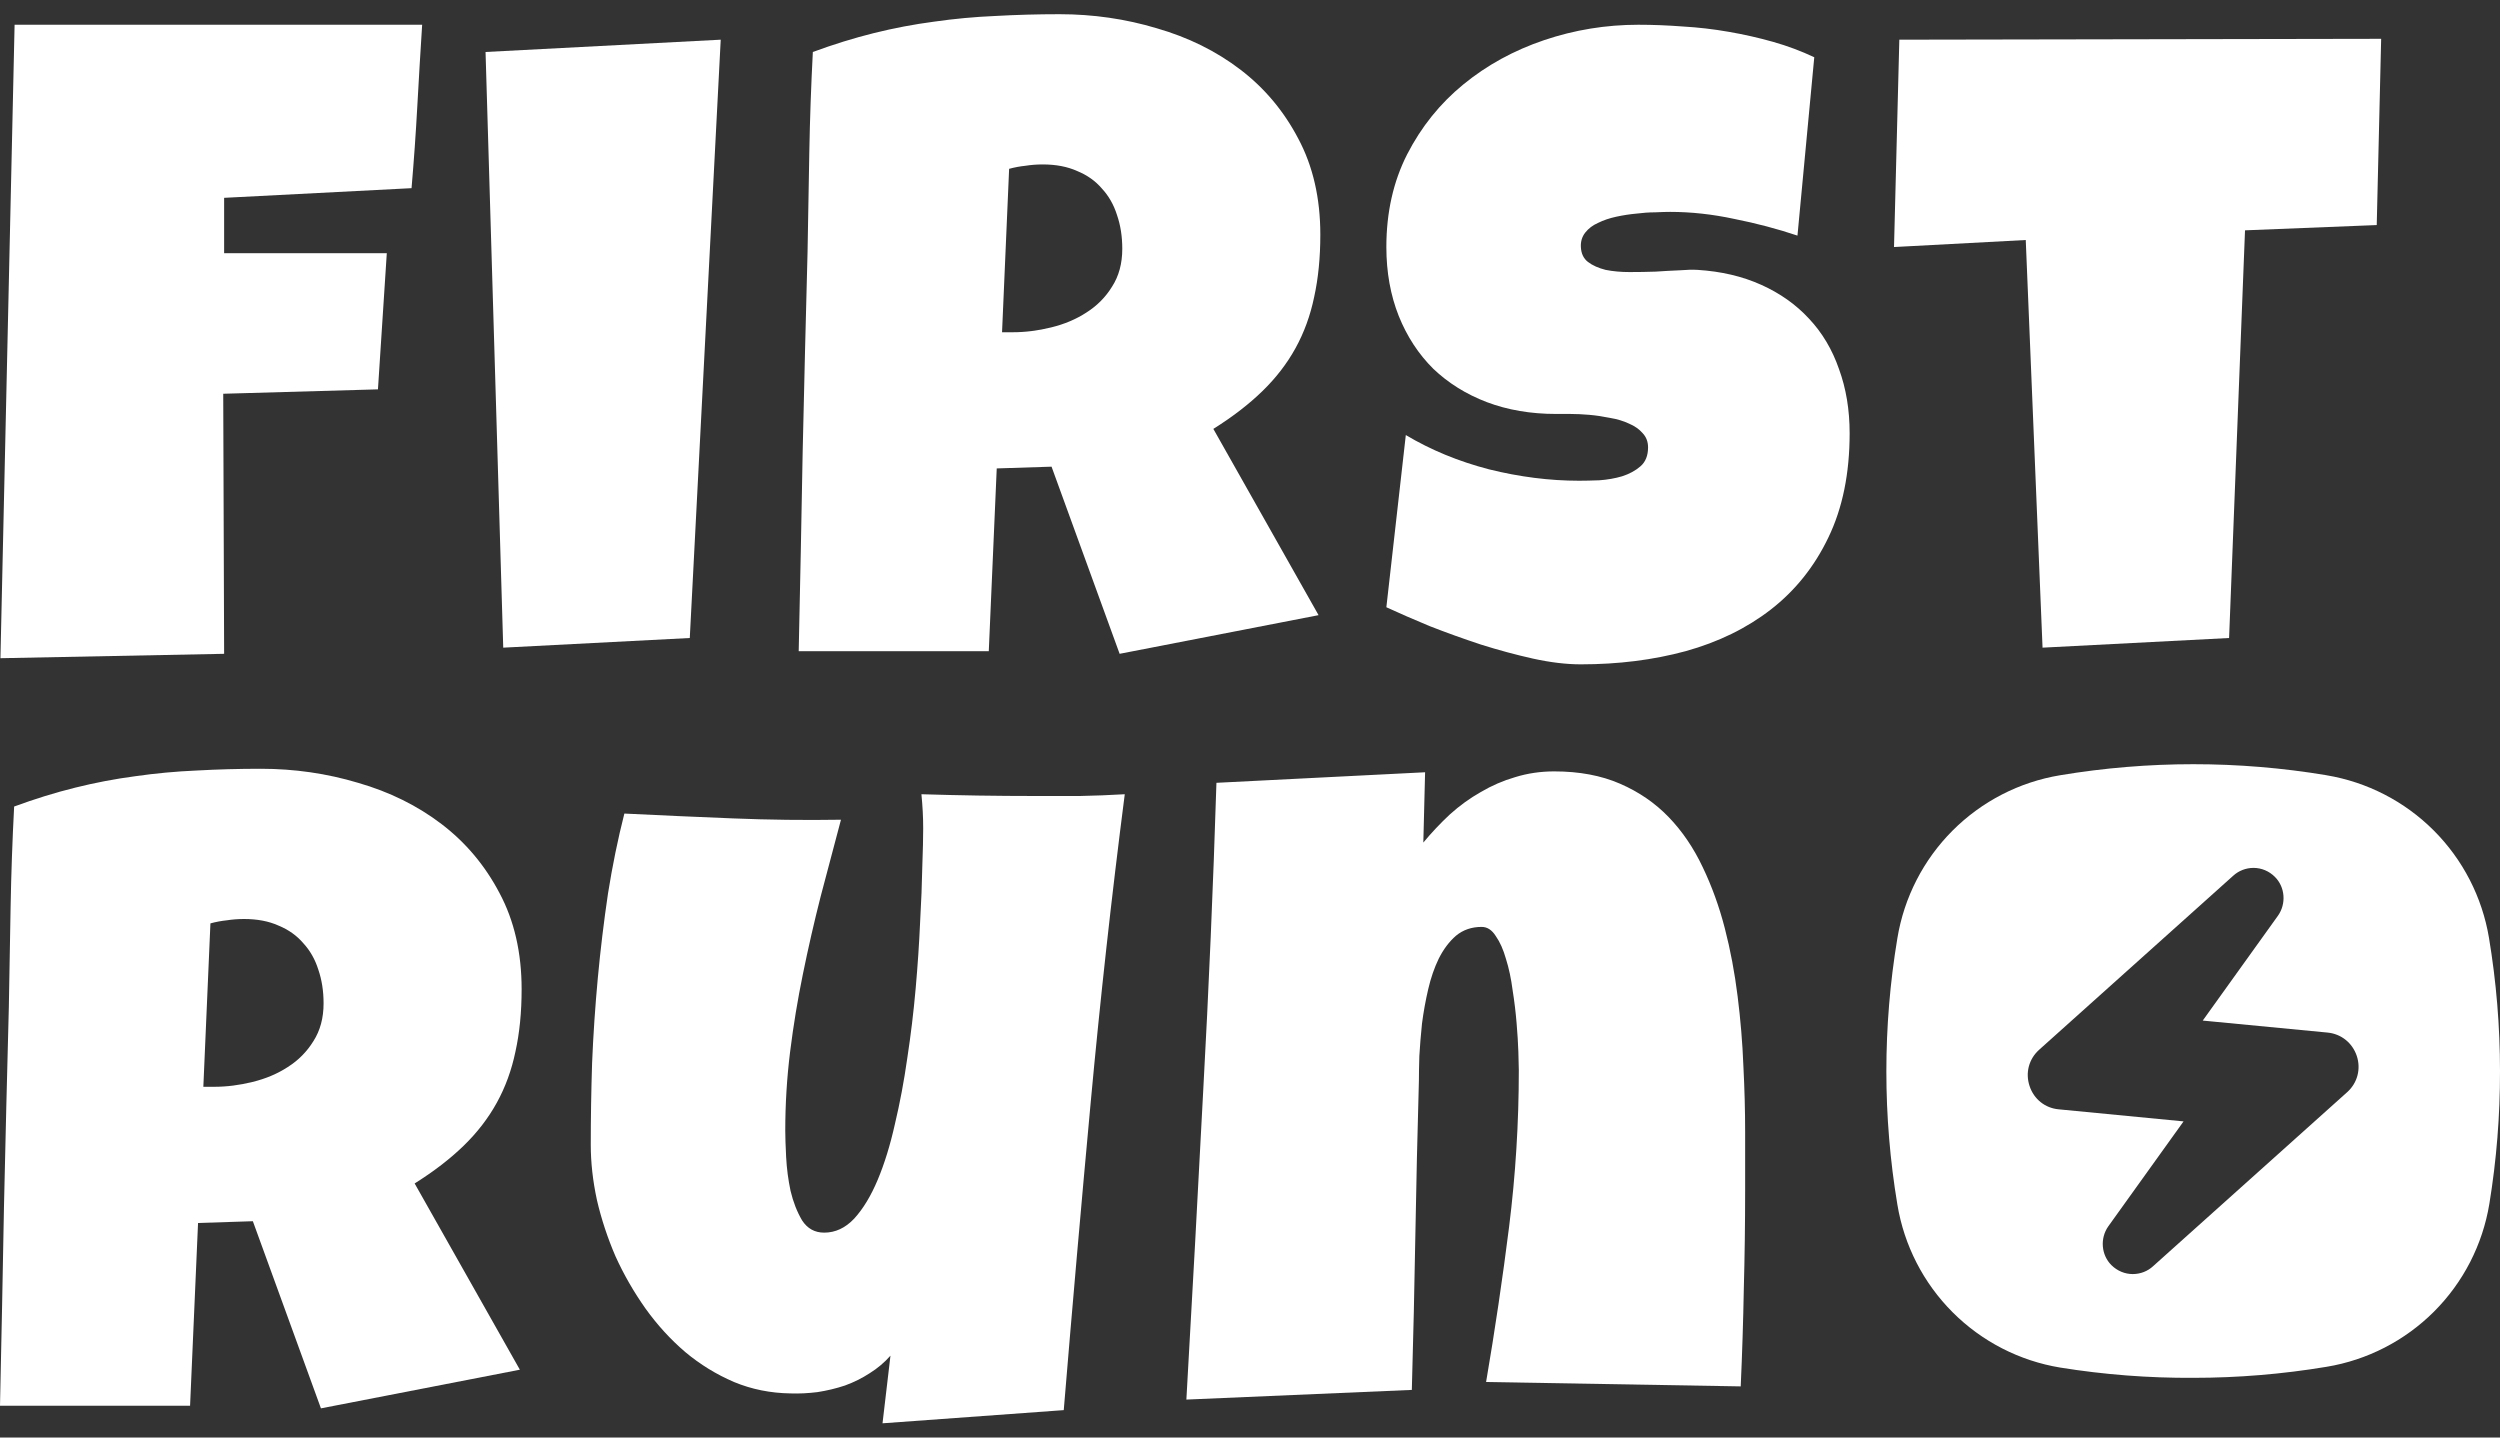 <svg width="160" height="92" viewBox="0 0 160 92" fill="none" xmlns="http://www.w3.org/2000/svg">
<rect x="0" y="0" width="160" height="92" fill="#333333" stroke="none"/>
<path d="M27.018 1.584C26.905 3.346 26.801 5.089 26.707 6.813C26.613 8.538 26.49 10.281 26.339 12.043L14.344 12.661V16.203H24.755L24.189 24.919L14.287 25.2L14.344 41.844L0.028 42.125L0.934 1.584H27.018Z" fill="white"/>
<path d="M46.126 2.54L44.146 40.832L32.207 41.45L31.075 3.327L46.126 2.54Z" fill="white"/>
<path d="M84.501 15.023C84.501 16.485 84.369 17.815 84.105 19.015C83.859 20.196 83.463 21.283 82.916 22.276C82.369 23.27 81.662 24.188 80.794 25.031C79.927 25.875 78.88 26.681 77.654 27.449L84.388 39.37L71.656 41.844L67.299 29.867L63.791 29.979L63.282 41.675H51.117C51.211 37.402 51.296 33.147 51.371 28.911C51.466 24.675 51.569 20.421 51.683 16.147C51.72 13.992 51.758 11.855 51.796 9.737C51.834 7.619 51.909 5.482 52.022 3.327C53.342 2.84 54.644 2.437 55.926 2.118C57.209 1.799 58.492 1.556 59.774 1.387C61.075 1.2 62.386 1.078 63.706 1.022C65.046 0.947 66.413 0.909 67.809 0.909C69.959 0.909 72.034 1.209 74.033 1.809C76.051 2.39 77.833 3.271 79.38 4.452C80.927 5.632 82.162 7.104 83.086 8.866C84.029 10.627 84.501 12.68 84.501 15.023ZM71.826 15.922C71.826 15.135 71.713 14.413 71.487 13.757C71.279 13.101 70.959 12.539 70.525 12.071C70.11 11.583 69.582 11.208 68.94 10.946C68.318 10.665 67.582 10.524 66.734 10.524C66.356 10.524 65.989 10.552 65.63 10.609C65.272 10.646 64.923 10.712 64.584 10.805L64.131 21.264H64.81C65.621 21.264 66.441 21.161 67.271 20.955C68.12 20.749 68.874 20.43 69.534 19.999C70.213 19.568 70.76 19.015 71.175 18.34C71.609 17.665 71.826 16.859 71.826 15.922Z" fill="white"/>
<path d="M118.377 27.73C118.377 30.298 117.924 32.519 117.019 34.393C116.132 36.249 114.906 37.786 113.341 39.004C111.794 40.204 109.974 41.094 107.881 41.675C105.806 42.237 103.571 42.518 101.176 42.518C100.251 42.518 99.233 42.397 98.12 42.153C97.026 41.909 95.913 41.609 94.782 41.253C93.65 40.878 92.556 40.485 91.5 40.072C90.463 39.641 89.538 39.238 88.727 38.864L89.972 27.843C91.575 28.799 93.348 29.53 95.291 30.036C97.252 30.523 99.176 30.767 101.062 30.767C101.421 30.767 101.855 30.757 102.364 30.738C102.873 30.701 103.354 30.617 103.807 30.485C104.278 30.335 104.674 30.12 104.995 29.839C105.316 29.558 105.476 29.155 105.476 28.63C105.476 28.274 105.363 27.974 105.136 27.73C104.91 27.468 104.618 27.262 104.259 27.112C103.901 26.943 103.496 26.821 103.043 26.746C102.59 26.653 102.147 26.587 101.713 26.549C101.279 26.512 100.874 26.493 100.497 26.493C100.119 26.493 99.818 26.493 99.591 26.493C97.969 26.493 96.489 26.24 95.15 25.734C93.829 25.228 92.688 24.516 91.726 23.598C90.783 22.66 90.048 21.536 89.52 20.224C88.992 18.893 88.727 17.422 88.727 15.81C88.727 13.598 89.171 11.621 90.057 9.878C90.962 8.116 92.16 6.626 93.65 5.407C95.159 4.17 96.885 3.224 98.827 2.568C100.77 1.912 102.779 1.584 104.853 1.584C105.778 1.584 106.73 1.621 107.711 1.696C108.692 1.753 109.663 1.865 110.625 2.034C111.606 2.202 112.558 2.418 113.482 2.68C114.407 2.943 115.284 3.271 116.113 3.664L115.038 15.079C113.756 14.648 112.407 14.292 110.993 14.011C109.597 13.711 108.23 13.561 106.89 13.561C106.645 13.561 106.325 13.57 105.929 13.589C105.551 13.589 105.146 13.617 104.712 13.673C104.297 13.711 103.873 13.776 103.439 13.87C103.005 13.964 102.618 14.095 102.279 14.264C101.939 14.413 101.666 14.62 101.459 14.882C101.251 15.144 101.157 15.454 101.176 15.81C101.194 16.222 101.345 16.541 101.628 16.766C101.93 16.991 102.307 17.159 102.76 17.272C103.231 17.366 103.741 17.412 104.288 17.412C104.854 17.412 105.41 17.403 105.957 17.384C106.504 17.347 107.013 17.319 107.485 17.3C107.956 17.262 108.343 17.253 108.645 17.272C110.153 17.366 111.511 17.684 112.718 18.228C113.926 18.771 114.944 19.493 115.774 20.392C116.623 21.292 117.264 22.37 117.698 23.626C118.15 24.863 118.377 26.231 118.377 27.73Z" fill="white"/>
<path d="M152.394 2.484L152.111 14.404L143.681 14.741L142.662 40.832L130.723 41.45L129.648 15.36L121.217 15.81L121.557 2.54L152.394 2.484Z" fill="white"/>
<path d="M33.384 63.314C33.384 64.776 33.252 66.107 32.988 67.306C32.742 68.487 32.346 69.574 31.799 70.567C31.253 71.561 30.545 72.479 29.678 73.323C28.81 74.166 27.763 74.972 26.537 75.741L33.271 87.661L20.54 90.135L16.183 78.158L12.675 78.271L12.165 89.966H0C0.094 85.693 0.179 81.438 0.255 77.203C0.349 72.967 0.453 68.712 0.566 64.439C0.604 62.283 0.641 60.147 0.679 58.029C0.717 55.911 0.792 53.774 0.905 51.618C2.226 51.131 3.527 50.728 4.81 50.41C6.092 50.091 7.375 49.847 8.657 49.678C9.959 49.491 11.269 49.369 12.59 49.313C13.929 49.238 15.296 49.201 16.692 49.201C18.842 49.201 20.917 49.501 22.916 50.1C24.934 50.681 26.716 51.562 28.263 52.743C29.81 53.924 31.045 55.395 31.969 57.157C32.912 58.919 33.384 60.971 33.384 63.314ZM20.709 64.214C20.709 63.426 20.596 62.705 20.37 62.049C20.162 61.393 19.842 60.831 19.408 60.362C18.993 59.875 18.465 59.5 17.824 59.237C17.201 58.956 16.466 58.816 15.617 58.816C15.24 58.816 14.872 58.844 14.514 58.9C14.155 58.938 13.806 59.003 13.467 59.097L13.014 69.555H13.693C14.504 69.555 15.325 69.452 16.154 69.246C17.003 69.04 17.758 68.721 18.418 68.29C19.097 67.859 19.644 67.306 20.059 66.632C20.492 65.957 20.709 65.151 20.709 64.214Z" fill="white"/>
<path d="M71.985 50.831C71.136 57.429 70.41 63.998 69.806 70.539C69.203 77.062 68.627 83.631 68.08 90.248L56.481 91.091L56.99 86.761C56.613 87.192 56.17 87.567 55.66 87.886C55.17 88.205 54.642 88.467 54.076 88.673C53.51 88.861 52.926 89.001 52.322 89.095C51.718 89.17 51.143 89.198 50.596 89.179C49.314 89.16 48.107 88.917 46.975 88.448C45.843 87.961 44.806 87.324 43.863 86.537C42.92 85.731 42.071 84.803 41.317 83.753C40.562 82.685 39.921 81.57 39.393 80.407C38.884 79.227 38.488 78.027 38.205 76.809C37.941 75.591 37.809 74.41 37.809 73.266C37.809 71.58 37.837 69.837 37.894 68.037C37.969 66.219 38.092 64.401 38.261 62.583C38.431 60.765 38.648 58.966 38.912 57.185C39.195 55.404 39.544 53.699 39.959 52.068C42.26 52.181 44.57 52.284 46.89 52.377C49.21 52.471 51.52 52.499 53.822 52.462C53.388 54.093 52.954 55.733 52.52 57.382C52.105 59.013 51.728 60.662 51.388 62.33C51.049 63.979 50.776 65.638 50.568 67.306C50.361 68.974 50.257 70.661 50.257 72.367C50.257 72.76 50.276 73.323 50.313 74.054C50.351 74.785 50.445 75.506 50.596 76.219C50.766 76.931 51.011 77.559 51.332 78.102C51.671 78.627 52.143 78.889 52.746 78.889C53.463 78.889 54.104 78.59 54.67 77.99C55.236 77.371 55.736 76.546 56.17 75.516C56.603 74.485 56.971 73.295 57.273 71.945C57.594 70.596 57.858 69.19 58.065 67.728C58.291 66.247 58.471 64.757 58.603 63.258C58.735 61.758 58.829 60.353 58.886 59.041C58.961 57.71 59.008 56.52 59.027 55.47C59.065 54.42 59.084 53.605 59.084 53.024C59.084 52.649 59.074 52.284 59.055 51.928C59.036 51.572 59.008 51.206 58.971 50.831C60.197 50.869 61.413 50.897 62.62 50.916C63.827 50.934 65.044 50.944 66.27 50.944C67.213 50.944 68.156 50.944 69.099 50.944C70.061 50.925 71.023 50.888 71.985 50.831Z" fill="white"/>
<path d="M111.689 76.19C111.689 78.308 111.66 80.407 111.604 82.488C111.566 84.55 111.5 86.63 111.406 88.729L95.11 88.448C95.676 85.131 96.166 81.823 96.581 78.524C96.996 75.206 97.204 71.861 97.204 68.487C97.204 68.243 97.194 67.85 97.175 67.306C97.156 66.763 97.119 66.153 97.062 65.479C97.005 64.785 96.921 64.082 96.807 63.37C96.713 62.639 96.572 61.974 96.383 61.374C96.213 60.774 95.996 60.287 95.732 59.912C95.487 59.519 95.185 59.322 94.827 59.322C94.186 59.322 93.639 59.509 93.186 59.884C92.752 60.259 92.385 60.746 92.083 61.346C91.8 61.927 91.573 62.583 91.404 63.314C91.234 64.045 91.102 64.776 91.008 65.507C90.932 66.238 90.876 66.931 90.838 67.587C90.819 68.225 90.81 68.749 90.81 69.162C90.715 72.479 90.64 75.778 90.583 79.058C90.527 82.319 90.451 85.618 90.357 88.954L75.928 89.573C76.306 82.957 76.664 76.378 77.004 69.837C77.362 63.295 77.645 56.717 77.852 50.1L91.206 49.425L91.093 53.924C91.621 53.286 92.186 52.687 92.79 52.124C93.412 51.562 94.073 51.084 94.77 50.691C95.468 50.278 96.204 49.96 96.977 49.735C97.769 49.491 98.599 49.369 99.467 49.369C101.07 49.369 102.475 49.632 103.682 50.157C104.889 50.681 105.927 51.394 106.794 52.293C107.662 53.193 108.388 54.261 108.973 55.498C109.557 56.717 110.029 58.019 110.387 59.406C110.746 60.793 111.019 62.246 111.208 63.764C111.396 65.263 111.519 66.744 111.576 68.206C111.651 69.668 111.689 71.083 111.689 72.451C111.689 73.819 111.689 75.066 111.689 76.19Z" fill="white"/>
<path d="M148.893 49.614C143.253 48.674 137.496 48.674 131.857 49.614C129.246 50.044 126.839 51.283 124.969 53.153C123.099 55.024 121.862 57.434 121.432 60.046C120.492 65.689 120.492 71.45 121.432 77.093C121.862 79.704 123.099 82.115 124.969 83.986C126.839 85.858 129.248 87.095 131.857 87.525C134.674 87.978 137.523 88.198 140.376 88.181C143.23 88.181 146.079 87.944 148.895 87.476C151.505 87.046 153.912 85.807 155.782 83.938C157.652 82.066 158.889 79.656 159.319 77.044C159.778 74.235 160.005 71.393 160 68.546C160 65.689 159.763 62.839 159.295 60.023C158.861 57.42 157.626 55.019 155.762 53.153C153.897 51.286 151.496 50.05 148.895 49.616L148.893 49.614ZM136.5 81.541C135.991 81.541 135.506 81.337 135.136 80.974C134.476 80.324 134.388 79.251 134.933 78.482L139.748 71.769L131.759 70.997C130.891 70.92 130.171 70.35 129.894 69.51C129.613 68.67 129.842 67.787 130.496 67.193L142.922 56.05C143.272 55.729 143.738 55.545 144.223 55.545C144.738 55.545 145.222 55.75 145.591 56.118C146.247 56.765 146.333 57.838 145.79 58.605L140.975 65.317L148.96 66.084C149.834 66.167 150.552 66.74 150.834 67.58C151.11 68.416 150.877 69.303 150.227 69.892L137.801 81.034C137.457 81.355 136.991 81.54 136.5 81.54V81.541Z" fill="white"/>
</svg>
